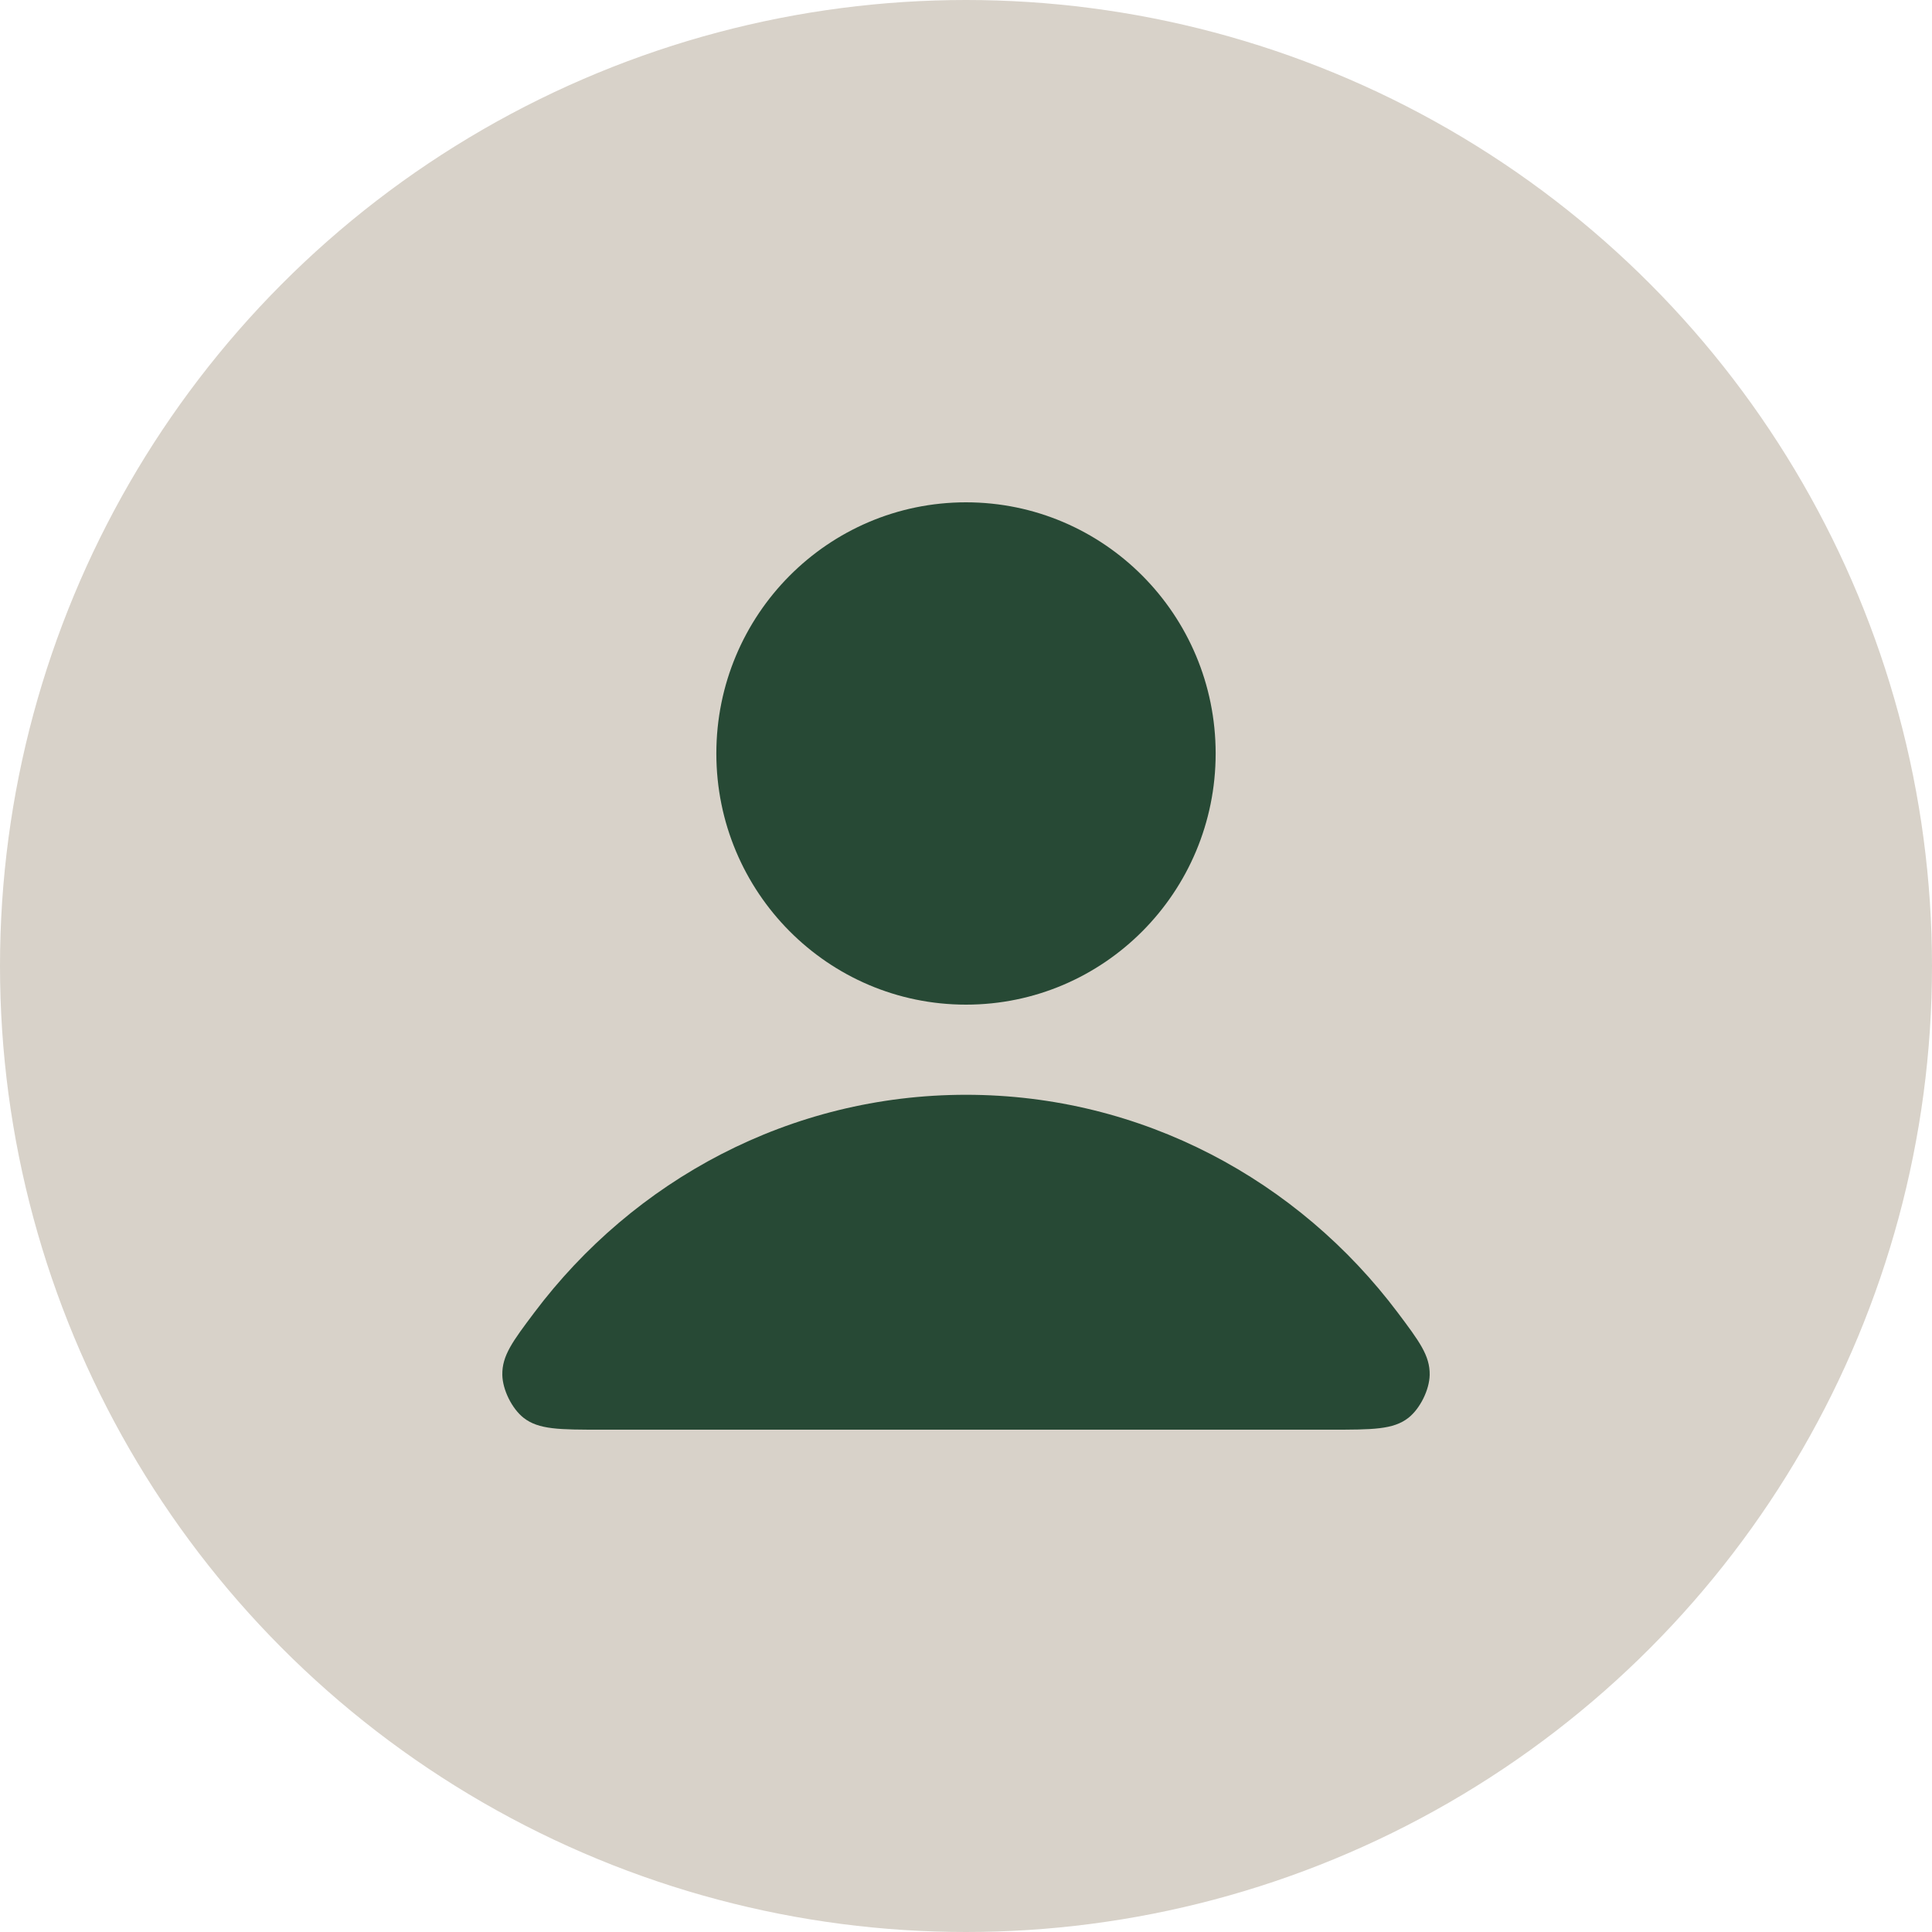 <?xml version="1.0" encoding="UTF-8"?> <svg xmlns="http://www.w3.org/2000/svg" width="50" height="50" viewBox="0 0 50 50" fill="none"><circle cx="25" cy="25" r="24.5" transform="matrix(-1 0 0 1 50 0)" fill="#D8D2C9" stroke="#D8D2C9"></circle><path d="M25 28.333C20.448 28.333 16.4 30.544 13.823 33.975C13.268 34.714 12.991 35.083 13 35.582C13.007 35.968 13.248 36.454 13.549 36.692C13.94 37 14.481 37 15.562 37H34.438C35.519 37 36.06 37 36.451 36.692C36.752 36.454 36.993 35.968 37 35.582C37.009 35.083 36.731 34.714 36.177 33.975C33.6 30.544 29.552 28.333 25 28.333Z" fill="#274935"></path><path d="M25 26C28.569 26 31.461 23.09 31.461 19.5C31.461 15.91 28.569 13 25 13C21.431 13 18.539 15.91 18.539 19.5C18.539 23.09 21.431 26 25 26Z" fill="#274935"></path></svg> 